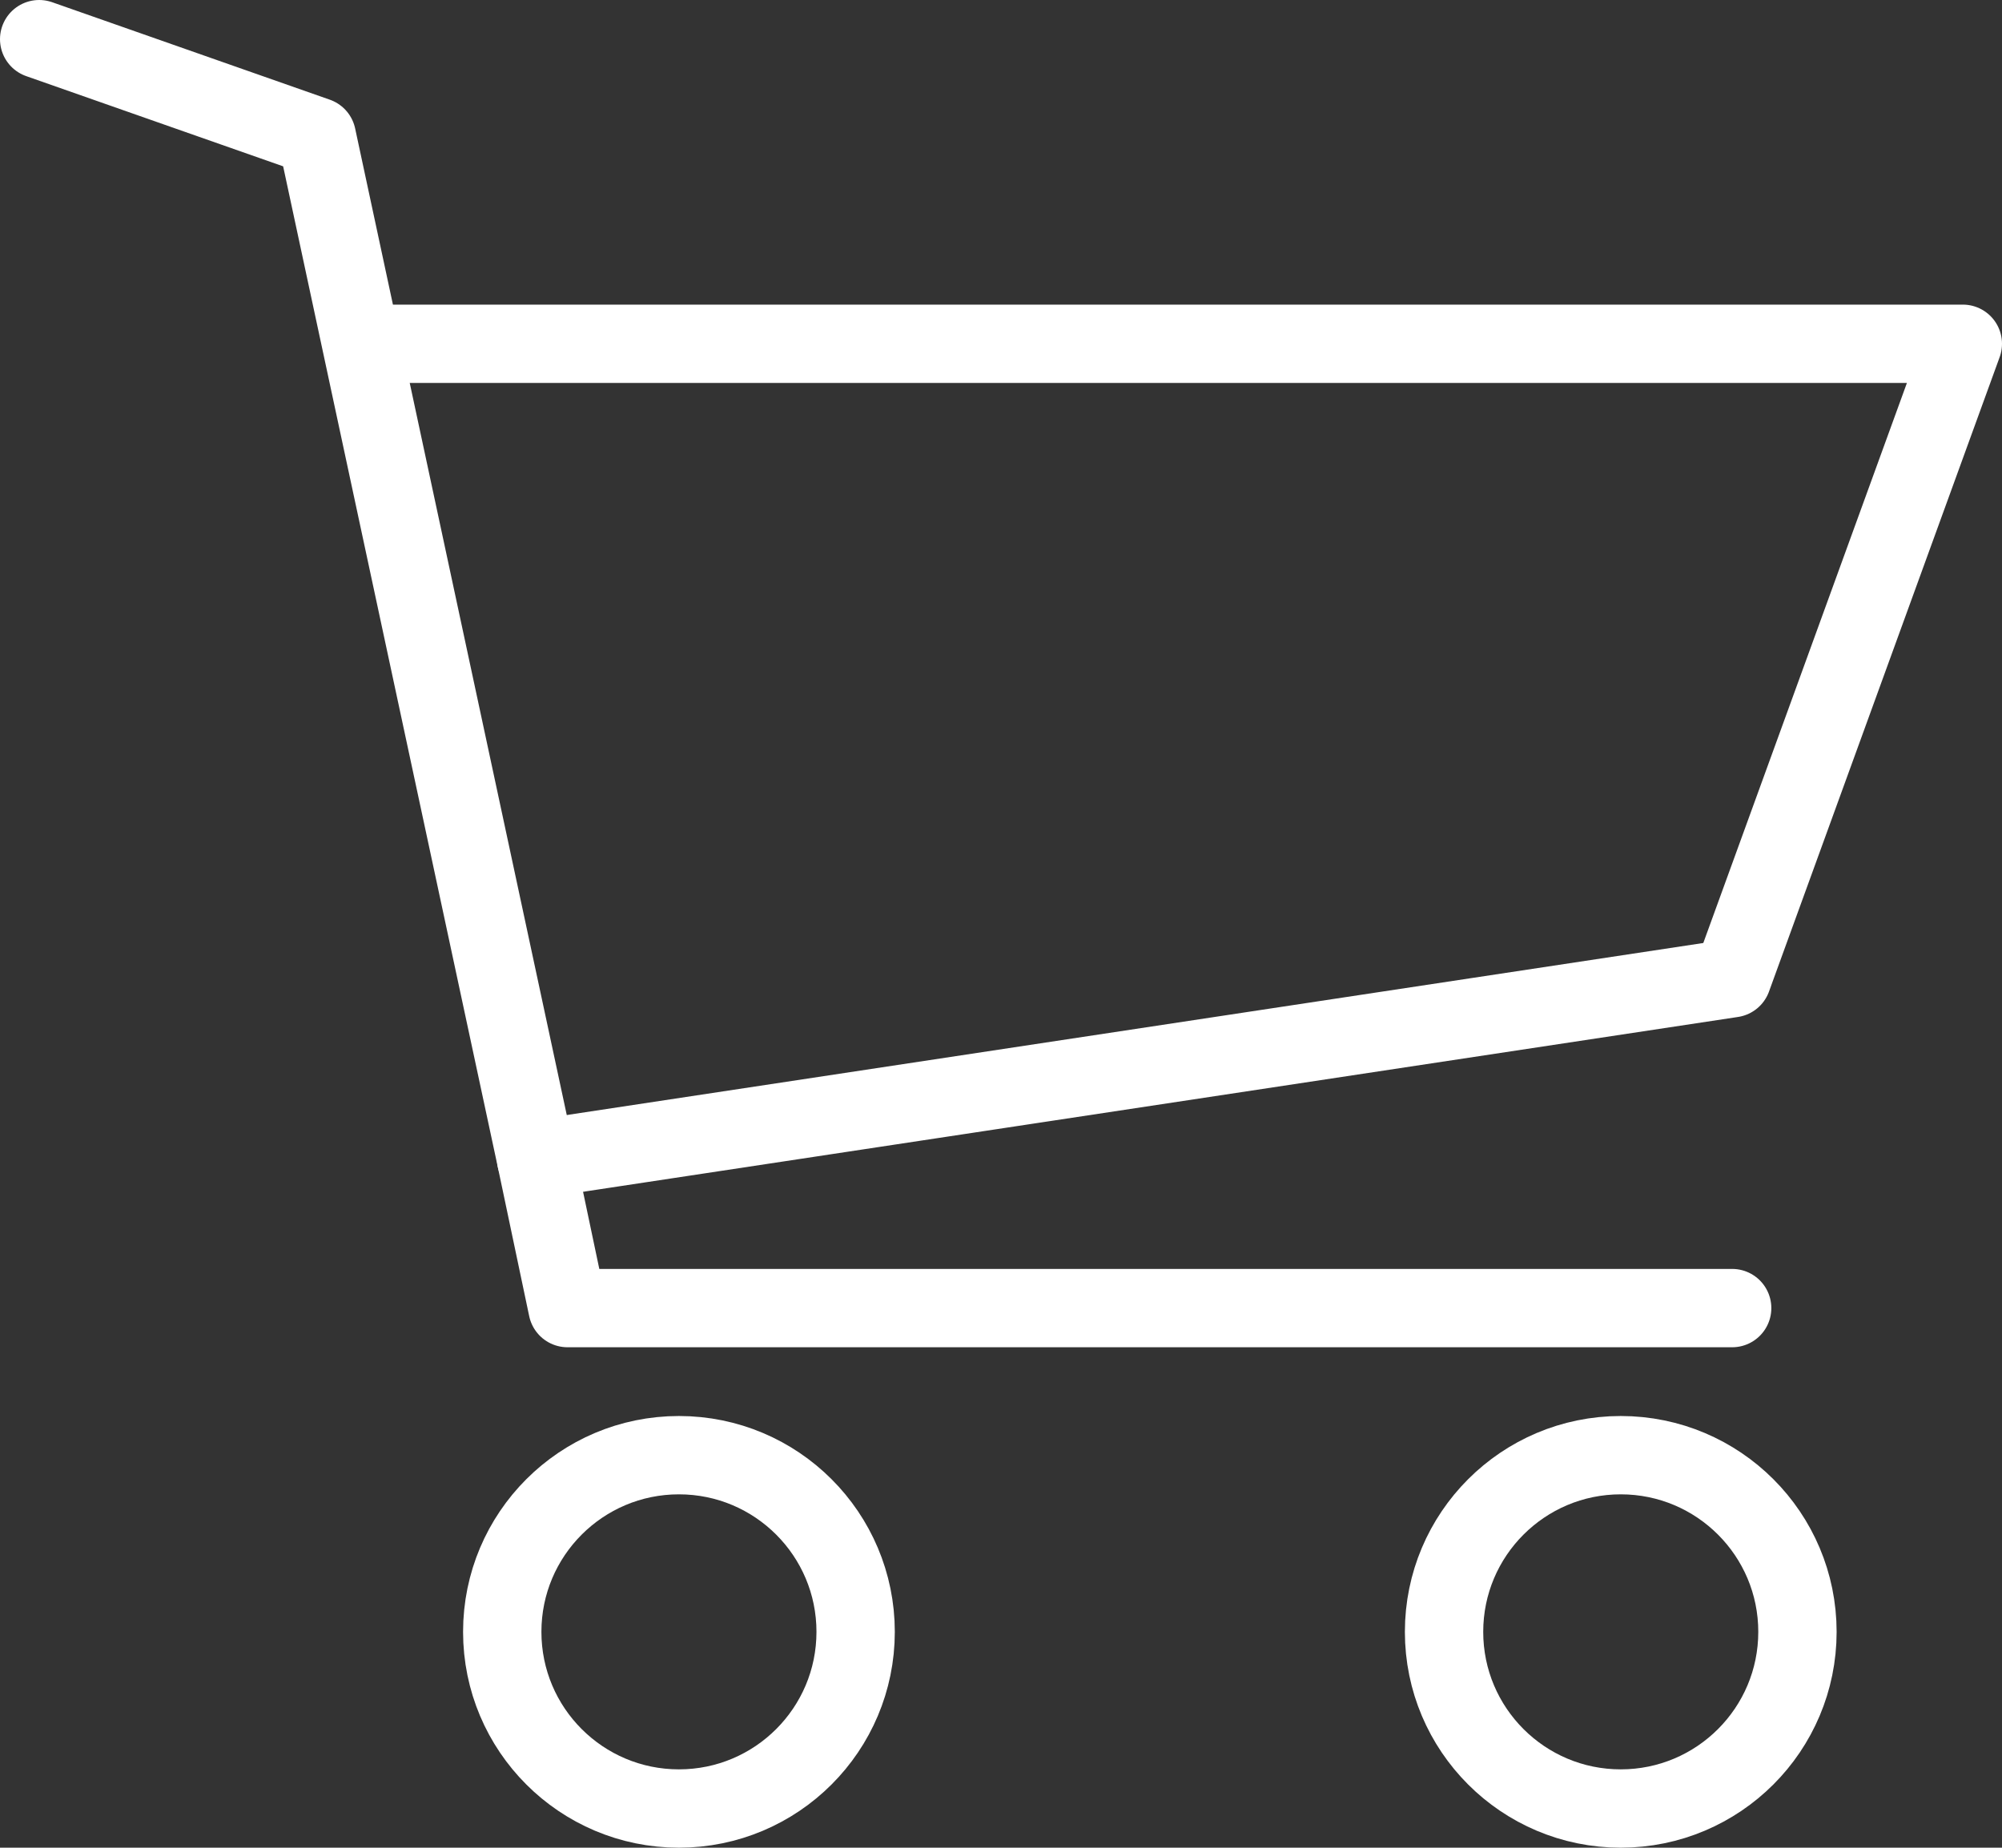 <?xml version="1.0" encoding="utf-8" standalone="no"?><!-- Generator: Adobe Illustrator 25.2.3, SVG Export Plug-In . SVG Version: 6.00 Build 0)  --><svg xmlns="http://www.w3.org/2000/svg" xmlns:xlink="http://www.w3.org/1999/xlink" id="Ebene_11" style="enable-background:new 0 0 230 212.3;" version="1.1" viewBox="0 0 230 212.3" x="0px" xml:space="preserve" y="0px">
<rect x="0" y="0" width="230" height="212.3" fill="#333333" stroke="none"/>
<style type="text/css">
	.st0{fill:none;stroke:#FFFFFF;stroke-width:9;stroke-linecap:round;stroke-linejoin:round;}
</style>
<polyline class="st0" points="4.5,4.5 36.4,15.7 61.6,133.2 65.2,150.3 199,150.3 "/>
<polyline class="st0" points="61.6,133.2 199,112.4 225.5,39.5 42.4,39.5 "/>
<circle class="st0" cx="78" cy="187.5" r="20.3"/>
<circle class="st0" cx="186.2" cy="187.5" r="20.3"/>
</svg>